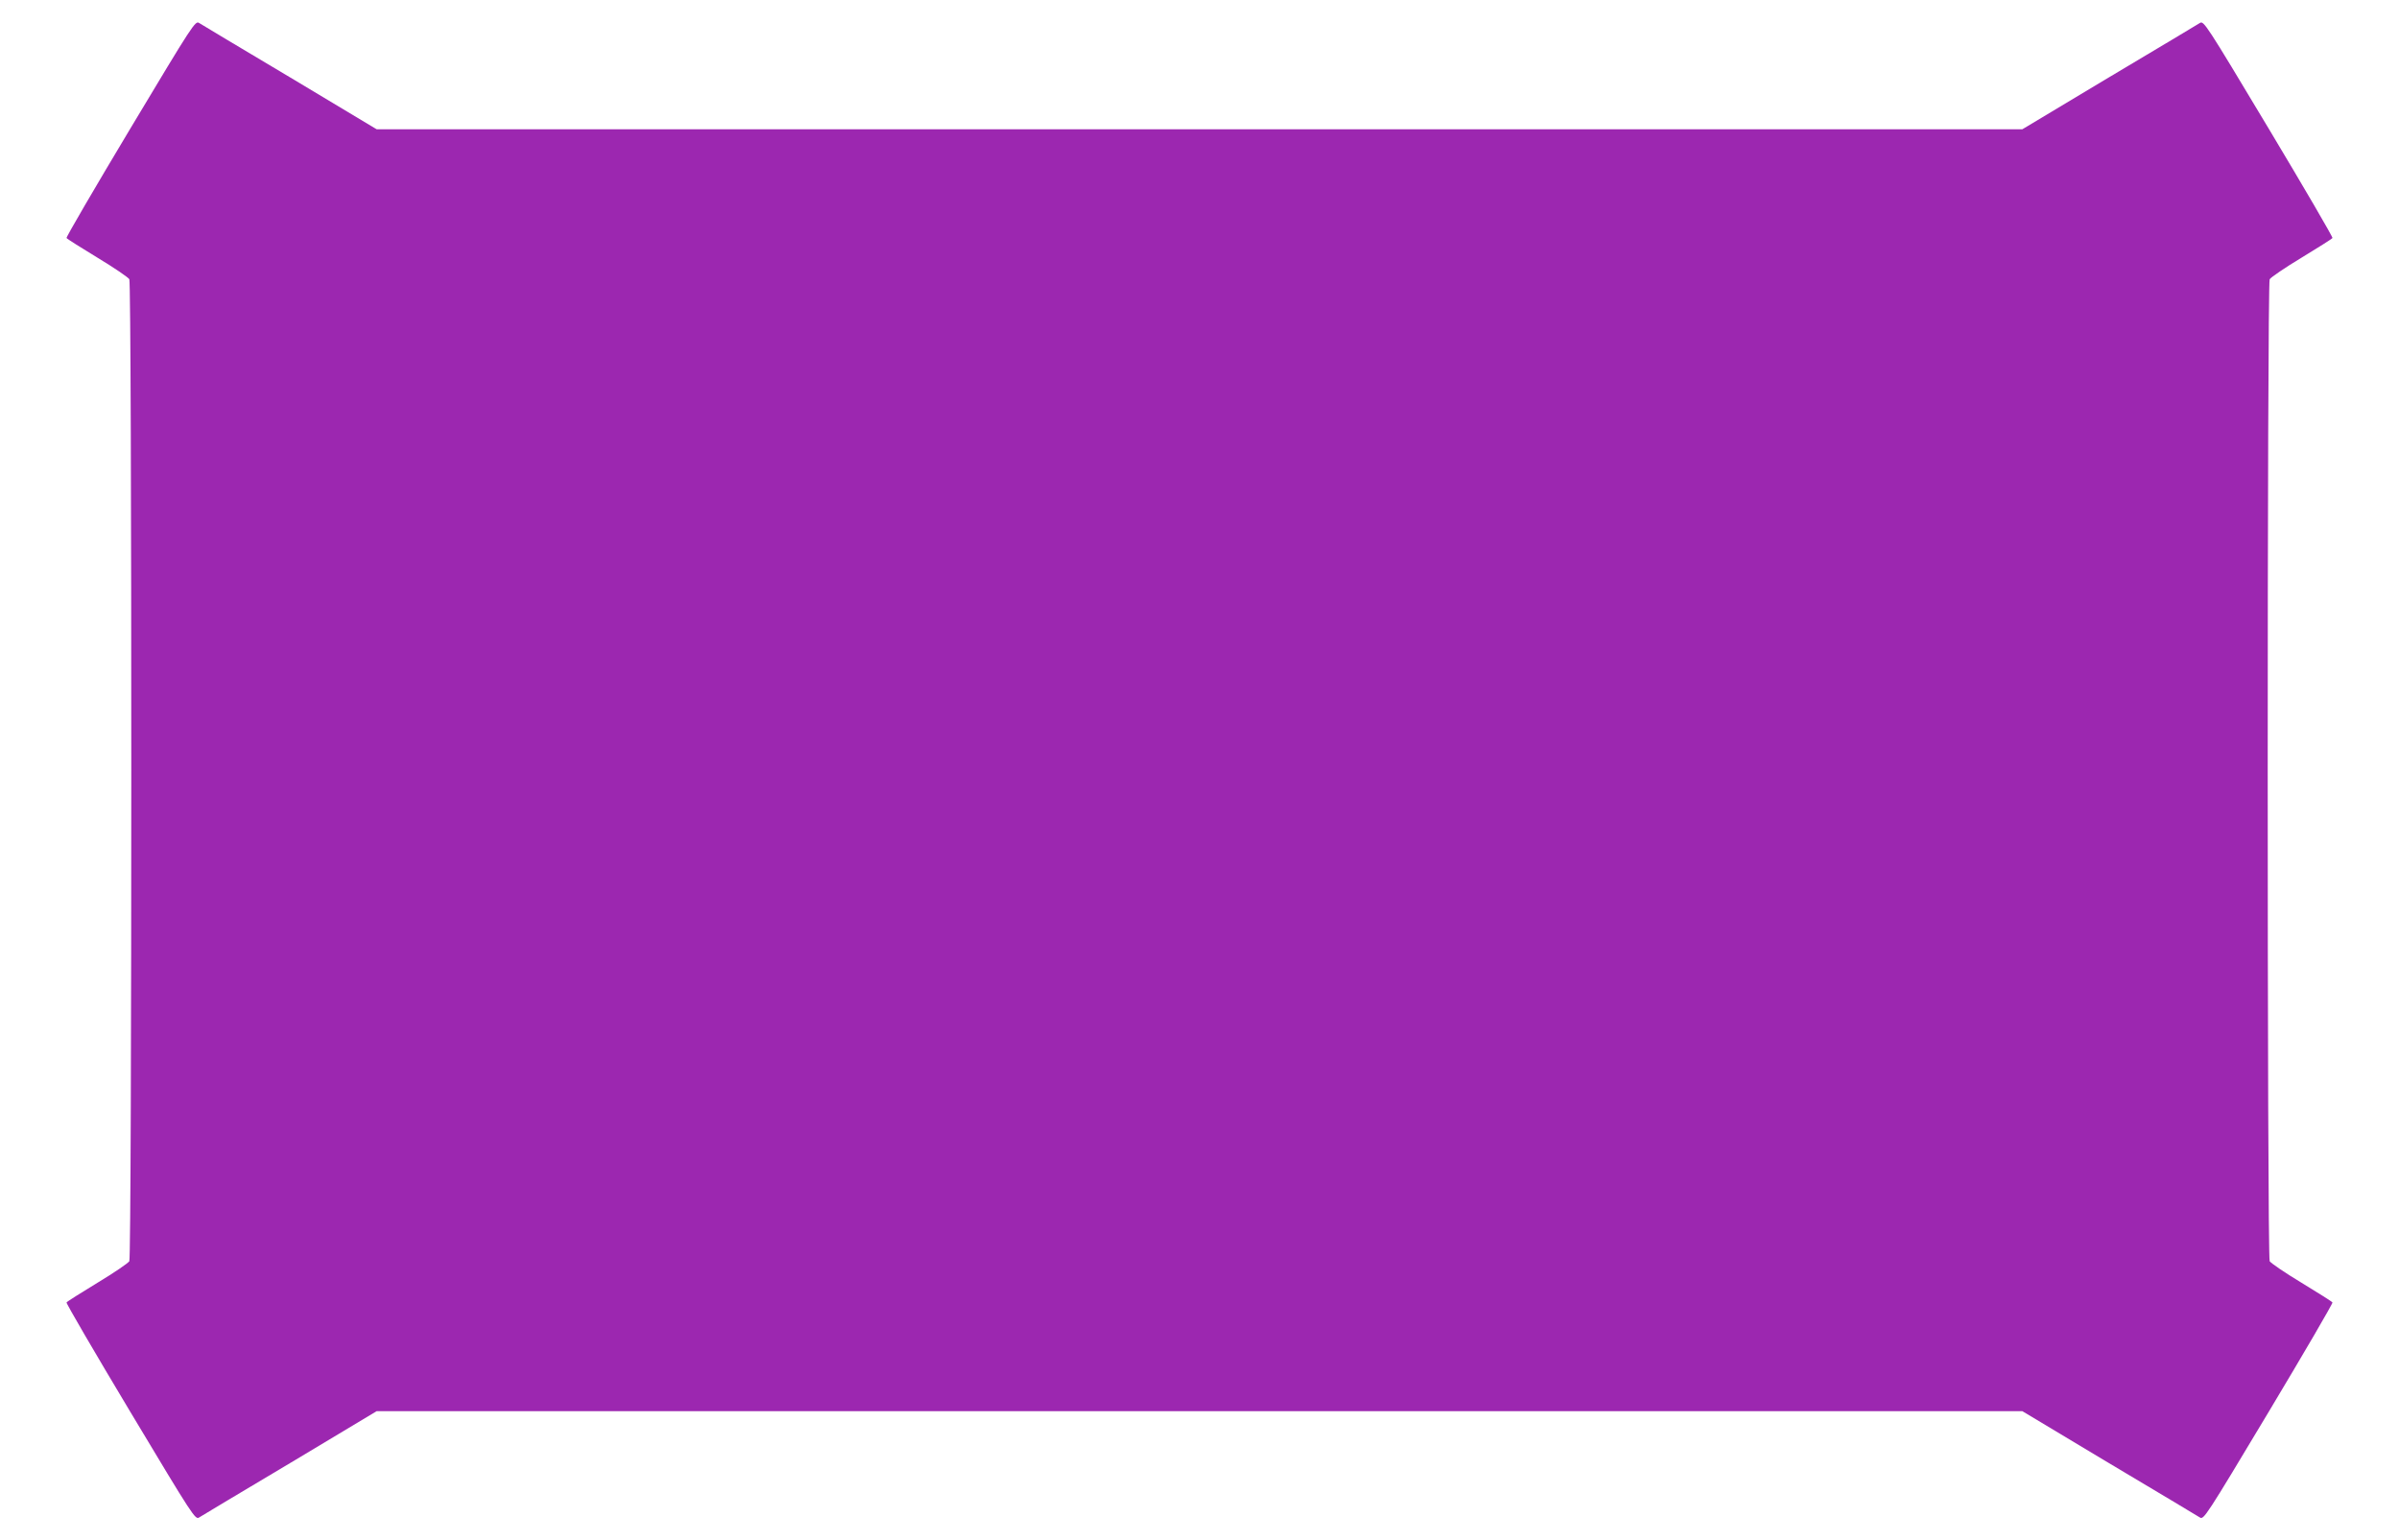 <?xml version="1.0" standalone="no"?>
<!DOCTYPE svg PUBLIC "-//W3C//DTD SVG 20010904//EN"
 "http://www.w3.org/TR/2001/REC-SVG-20010904/DTD/svg10.dtd">
<svg version="1.0" xmlns="http://www.w3.org/2000/svg"
 width="1280pt" height="822pt" viewBox="0 0 1280 822"
 preserveAspectRatio="xMidYMid meet">
<g transform="translate(0,822) scale(0.1,-0.1)"
fill="#9c27b0" stroke="none">
<path d="M696 7535 c-190 -317 -344 -581 -341 -585 3 -5 78 -52 165 -105 88
-53 164 -105 170 -115 14 -26 14 -5214 0 -5240 -6 -10 -82 -62 -170 -115 -87
-53 -162 -100 -165 -105 -3 -4 151 -268 341 -585 337 -562 346 -576 367 -562
12 8 230 138 485 290 l462 277 4390 0 4390 0 462 -277 c255 -152 473 -282 485
-290 21 -14 30 0 367 562 190 317 344 581 341 585 -3 5 -78 52 -165 105 -88
53 -164 105 -170 115 -14 26 -14 5214 0 5240 6 10 82 62 170 115 87 53 162
100 165 105 3 4 -151 268 -341 585 -337 562 -346 576 -367 562 -12 -8 -230
-138 -485 -290 l-462 -277 -4390 0 -4390 0 -462 277 c-255 152 -473 282 -485
290 -21 14 -30 0 -367 -562z"/>
</g>
</svg>
